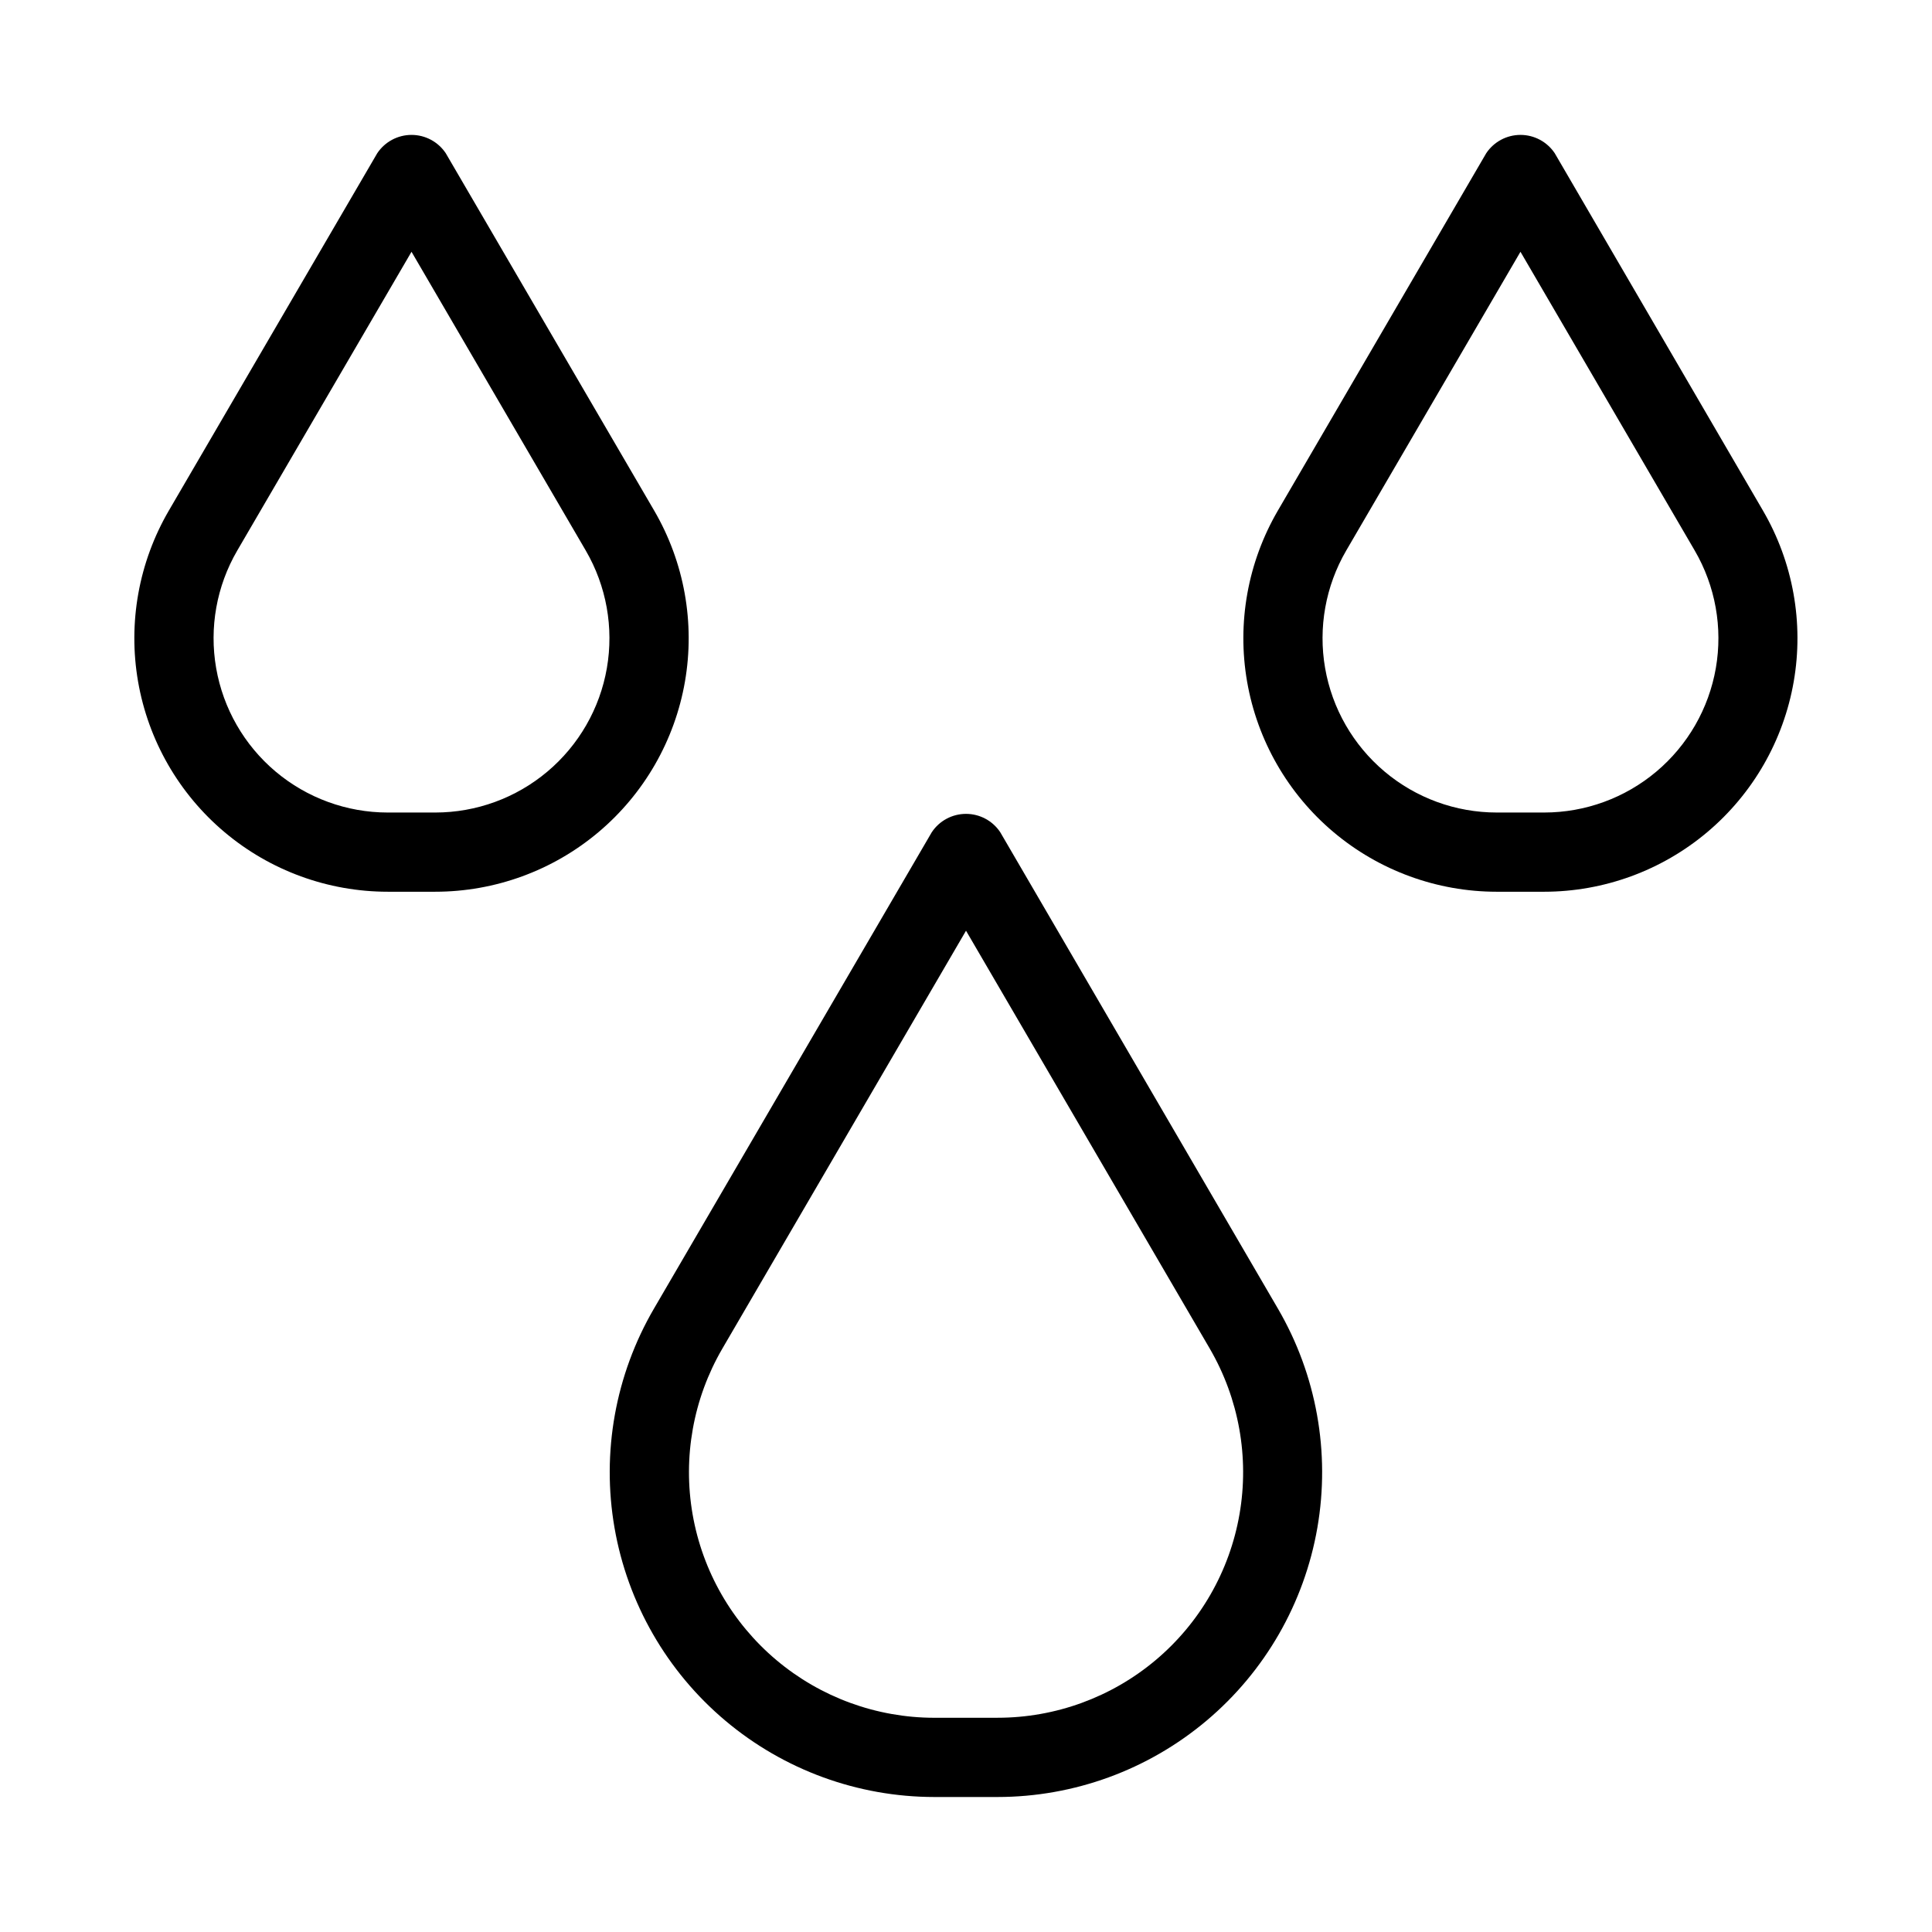 <?xml version="1.0" encoding="UTF-8"?>
<!-- Uploaded to: ICON Repo, www.svgrepo.com, Generator: ICON Repo Mixer Tools -->
<svg fill="#000000" width="800px" height="800px" version="1.1" viewBox="144 144 512 512" xmlns="http://www.w3.org/2000/svg">
 <path d="m409.07 364.54c-2.019-3.035-5.422-4.856-9.066-4.856s-7.051 1.82-9.07 4.856l-73.66 126.31c-10.195 17.512-13.887 38.059-10.422 58.023s13.863 38.066 29.363 51.117c15.5 13.055 35.105 20.219 55.371 20.234h16.793c20.262-0.016 39.871-7.18 55.371-20.234 15.5-13.051 25.898-31.152 29.363-51.117s-0.227-40.512-10.422-58.023zm-0.672 234.69h-16.793c-15.32-0.012-30.141-5.43-41.859-15.293-11.719-9.867-19.582-23.551-22.203-38.645-2.621-15.09 0.164-30.625 7.867-43.863l64.594-110.78 64.613 110.77v0.004c7.703 13.242 10.488 28.777 7.863 43.871-2.621 15.094-10.488 28.781-22.211 38.645s-26.551 15.277-41.871 15.285zm-161.64-218.91h12.594c15.82-0.004 31.133-5.594 43.238-15.781 12.105-10.188 20.223-24.32 22.93-39.91 2.703-15.586-0.18-31.629-8.145-45.301l-55.254-94.738c-2.023-3.023-5.426-4.84-9.066-4.84-3.641 0-7.043 1.816-9.07 4.84l-55.25 94.738c-7.965 13.672-10.848 29.715-8.145 45.301 2.703 15.59 10.824 29.723 22.93 39.91 12.102 10.188 27.414 15.777 43.238 15.781zm-39.887-90.41 46.184-79.184 46.184 79.184c5.469 9.395 7.449 20.422 5.59 31.137-1.859 10.715-7.441 20.426-15.762 27.43-8.316 7.004-18.84 10.848-29.715 10.852h-12.594c-10.875-0.004-21.398-3.848-29.719-10.852-8.316-7.004-13.898-16.715-15.758-27.43-1.863-10.715 0.117-21.742 5.59-31.137zm404.39-10.496-55.25-94.824c-2.027-3.023-5.43-4.84-9.07-4.84s-7.039 1.816-9.066 4.84l-55.25 94.758c-7.957 13.668-10.84 29.707-8.133 45.289 2.703 15.578 10.82 29.707 22.918 39.895s27.398 15.777 43.215 15.789h12.594c15.816-0.012 31.117-5.602 43.215-15.789s20.215-24.316 22.918-39.895c2.707-15.582-0.176-31.621-8.133-45.289zm-58.02 79.914h-12.598c-10.875-0.004-21.398-3.848-29.715-10.852-8.32-7.004-13.902-16.715-15.762-27.43-1.859-10.715 0.121-21.742 5.594-31.137l46.18-79.184 46.184 79.184c5.473 9.395 7.453 20.422 5.594 31.137-1.863 10.715-7.441 20.426-15.762 27.43-8.32 7.004-18.844 10.848-29.715 10.852z"/>
</svg>